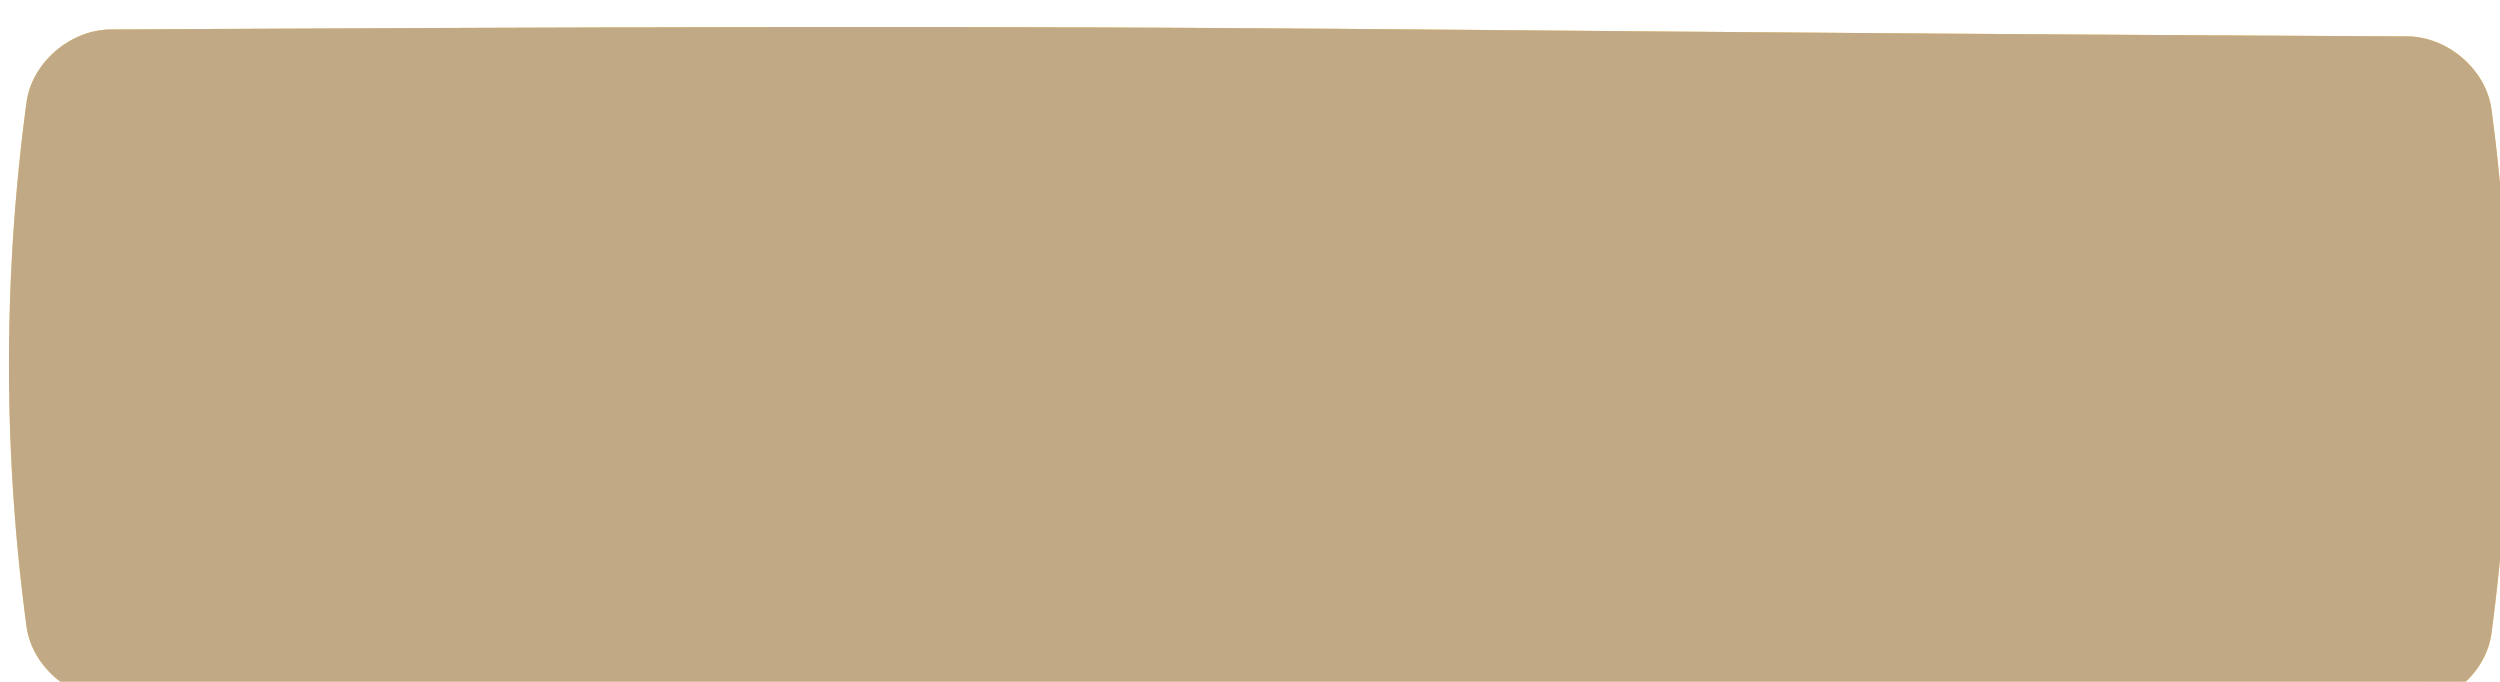 <?xml version="1.0" encoding="UTF-8"?> <svg xmlns="http://www.w3.org/2000/svg" width="407" height="111" fill="none" viewBox="0 0 407 111"> <g filter="url(#a)"> <path fill="url(#b)" d="M16.571.415C215.264-.593 191.736.535 390.43 1.542c6.572.034 12.846 5.365 13.724 11.903a320.571 320.571 0 0 1 0 85.258c-.878 6.539-7.152 11.869-13.724 11.903-198.693 1.008-175.165-.119-373.858-1.127-6.572-.034-12.846-5.364-13.723-11.903a320.426 320.426 0 0 1 0-85.258C3.725 5.78 10 .448 16.571.415Z"></path> <path fill="url(#c)" fill-opacity=".2" d="M16.571.415C215.264-.593 191.736.535 390.43 1.542c6.572.034 12.846 5.365 13.724 11.903a320.571 320.571 0 0 1 0 85.258c-.878 6.539-7.152 11.869-13.724 11.903-198.693 1.008-175.165-.119-373.858-1.127-6.572-.034-12.846-5.364-13.723-11.903a320.426 320.426 0 0 1 0-85.258C3.725 5.78 10 .448 16.571.415Z"></path> <path fill="#C2A986" d="M16.571.415C215.264-.593 191.736.535 390.43 1.542c6.572.034 12.846 5.365 13.724 11.903a320.571 320.571 0 0 1 0 85.258c-.878 6.539-7.152 11.869-13.724 11.903-198.693 1.008-175.165-.119-373.858-1.127-6.572-.034-12.846-5.364-13.723-11.903a320.426 320.426 0 0 1 0-85.258C3.725 5.78 10 .448 16.571.415Z"></path> </g> <defs> <linearGradient id="b" x1="342.023" x2="-.202" y1="-46.327" y2="89.729" gradientUnits="userSpaceOnUse"> <stop stop-color="#FFD66D"></stop> <stop offset=".964" stop-color="#F4DC87"></stop> </linearGradient> <linearGradient id="c" x1="242.638" x2="211.923" y1="41.056" y2="114.522" gradientUnits="userSpaceOnUse"> <stop stop-color="#FFD172"></stop> <stop offset="1" stop-color="#FFE1A3" stop-opacity="0"></stop> </linearGradient> <filter id="a" width="415.764" height="118.283" x="-3.652" y="-1.44" color-interpolation-filters="sRGB" filterUnits="userSpaceOnUse"> <feFlood flood-opacity="0" result="BackgroundImageFix"></feFlood> <feBlend in="SourceGraphic" in2="BackgroundImageFix" result="shape"></feBlend> <feColorMatrix in="SourceAlpha" result="hardAlpha" values="0 0 0 0 0 0 0 0 0 0 0 0 0 0 0 0 0 0 127 0"></feColorMatrix> <feOffset dx="-3.652" dy="-1.461"></feOffset> <feGaussianBlur stdDeviation="2.921"></feGaussianBlur> <feComposite in2="hardAlpha" k2="-1" k3="1" operator="arithmetic"></feComposite> <feColorMatrix values="0 0 0 0 1 0 0 0 0 1 0 0 0 0 1 0 0 0 0.12 0"></feColorMatrix> <feBlend in2="shape" result="effect1_innerShadow_1_25"></feBlend> <feColorMatrix in="SourceAlpha" result="hardAlpha" values="0 0 0 0 0 0 0 0 0 0 0 0 0 0 0 0 0 0 127 0"></feColorMatrix> <feOffset dx="5.112" dy="5.843"></feOffset> <feGaussianBlur stdDeviation="2.921"></feGaussianBlur> <feComposite in2="hardAlpha" k2="-1" k3="1" operator="arithmetic"></feComposite> <feColorMatrix values="0 0 0 0 1 0 0 0 0 1 0 0 0 0 1 0 0 0 0.09 0"></feColorMatrix> <feBlend in2="effect1_innerShadow_1_25" result="effect2_innerShadow_1_25"></feBlend> </filter> </defs> </svg> 